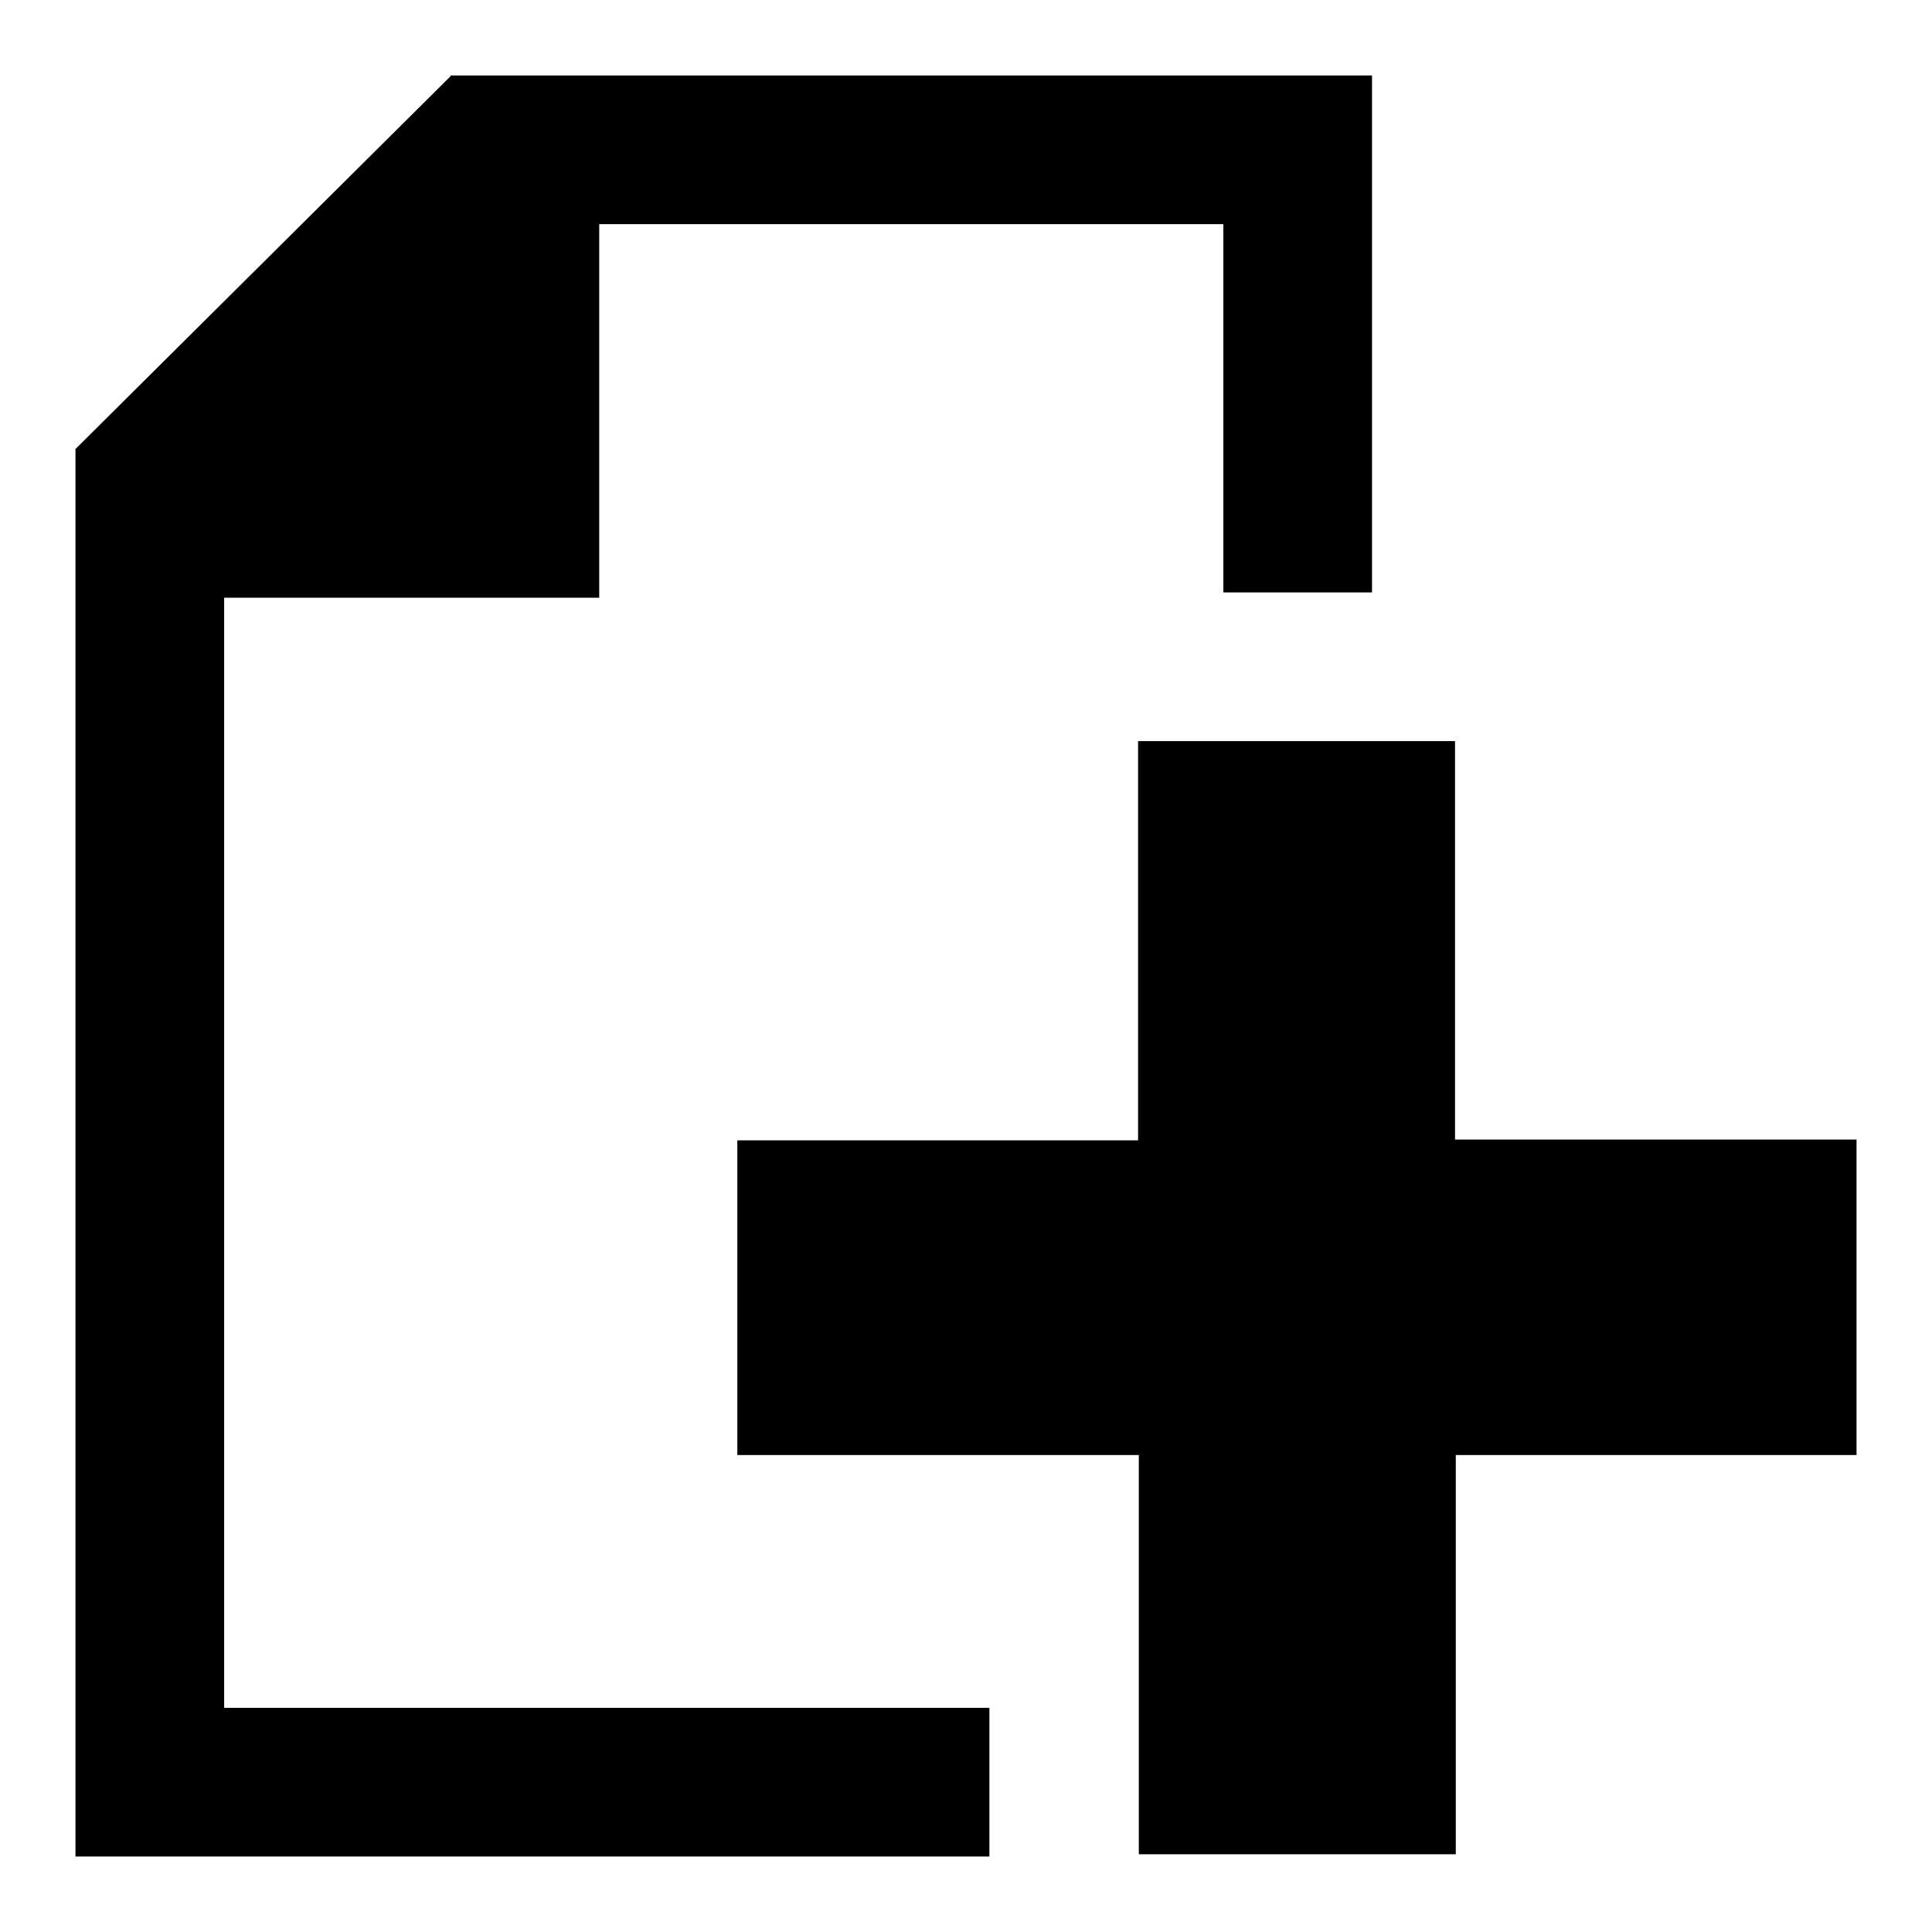 <?xml version="1.0" encoding="utf-8"?>
<!-- Svg Vector Icons : http://www.onlinewebfonts.com/icon -->
<!DOCTYPE svg PUBLIC "-//W3C//DTD SVG 1.1//EN" "http://www.w3.org/Graphics/SVG/1.1/DTD/svg11.dtd">
<svg version="1.1" xmlns="http://www.w3.org/2000/svg" xmlns:xlink="http://www.w3.org/1999/xlink" x="0px" y="0px" viewBox="0 0 256 256" enable-background="new 0 0 256 256" xml:space="preserve">
<g><g><path fill="#000000" d="M29.7,79.2h49.7V29.7h82.7v48.8h19.7V10H59.7v0.1L10,59.5V246h121.1v-0.3v-19.4H29.7V79.2z M192.8,151.1V98.2h-42v52.9H97.7v41.7h53.2v52.9h42v-52.9H246v-41.8H192.8z"/></g></g>
</svg>